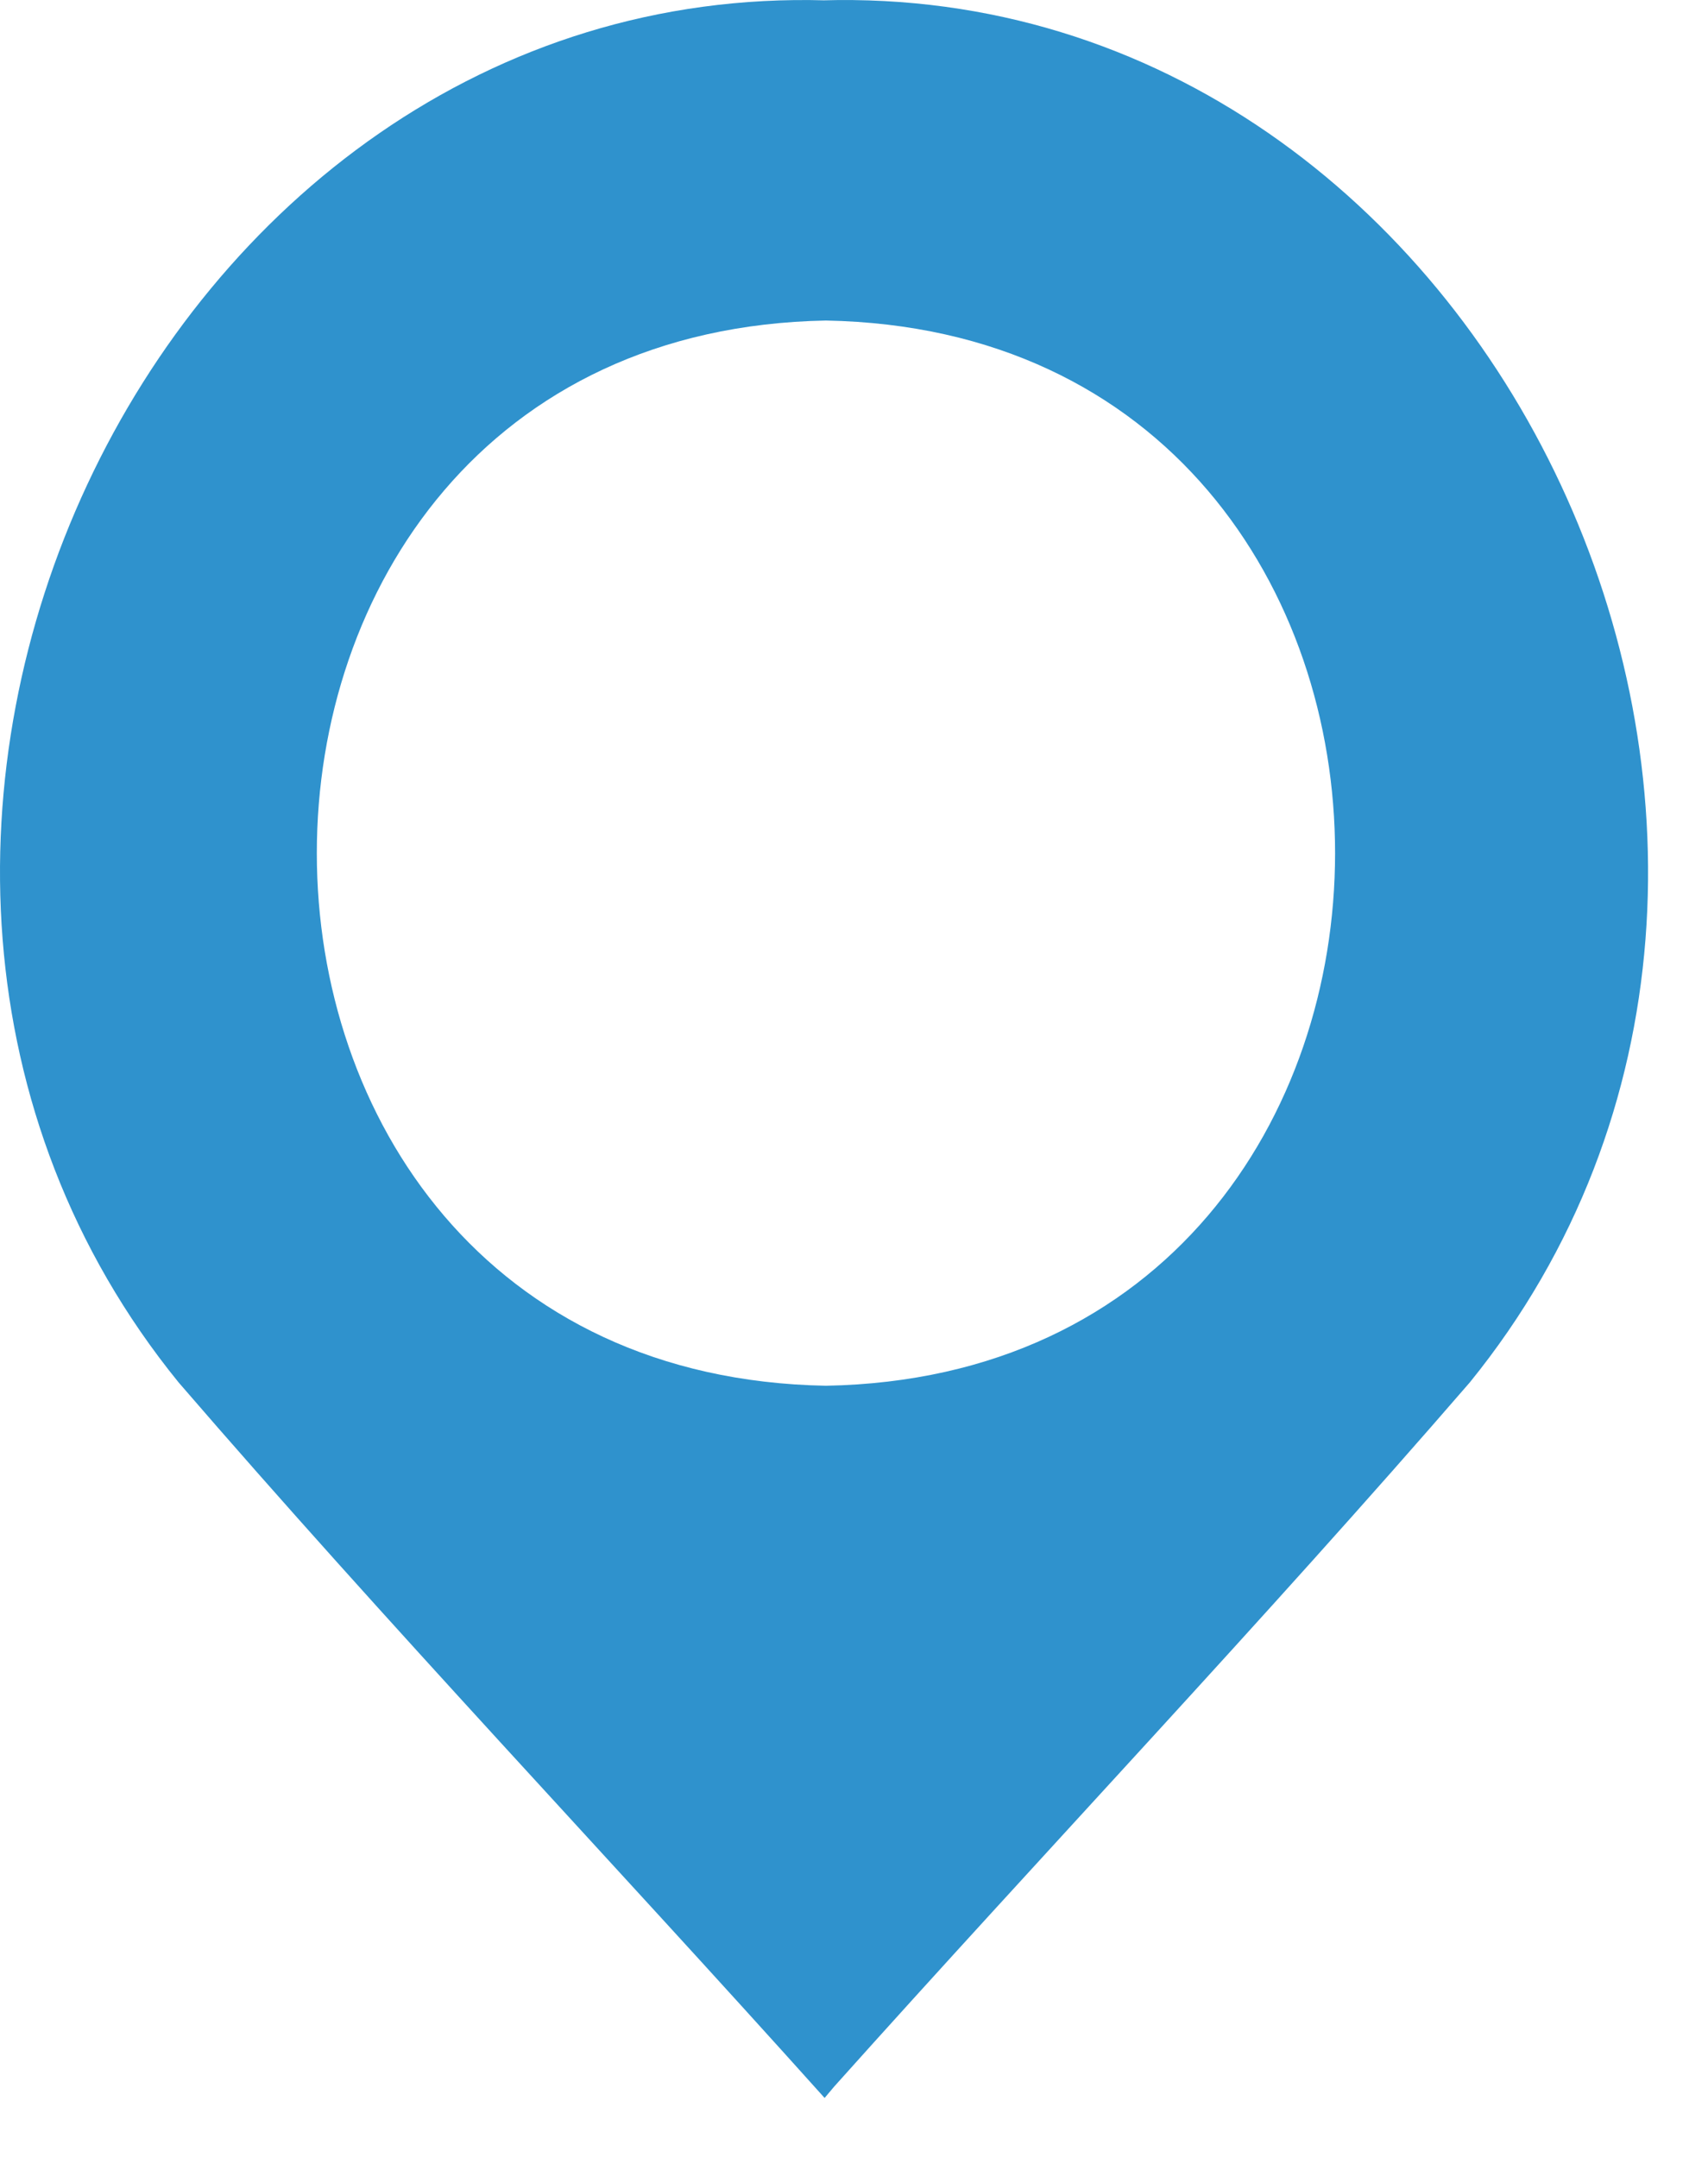 <svg width="19" height="24" viewBox="0 0 19 24" fill="none" xmlns="http://www.w3.org/2000/svg">
<path d="M9.28 23.206C11.626 20.586 14.049 18.035 16.351 15.374C21.149 9.462 16.65 -0.218 9.142 0.004H9.188C1.68 -0.215 -2.817 9.462 1.986 15.374C4.319 18.078 6.783 20.669 9.173 23.333L9.28 23.206ZM9.188 15.412C1.636 15.274 1.637 3.703 9.188 3.565C16.741 3.705 16.738 15.274 9.188 15.412Z" fill="#2F92CD"/>
</svg>
